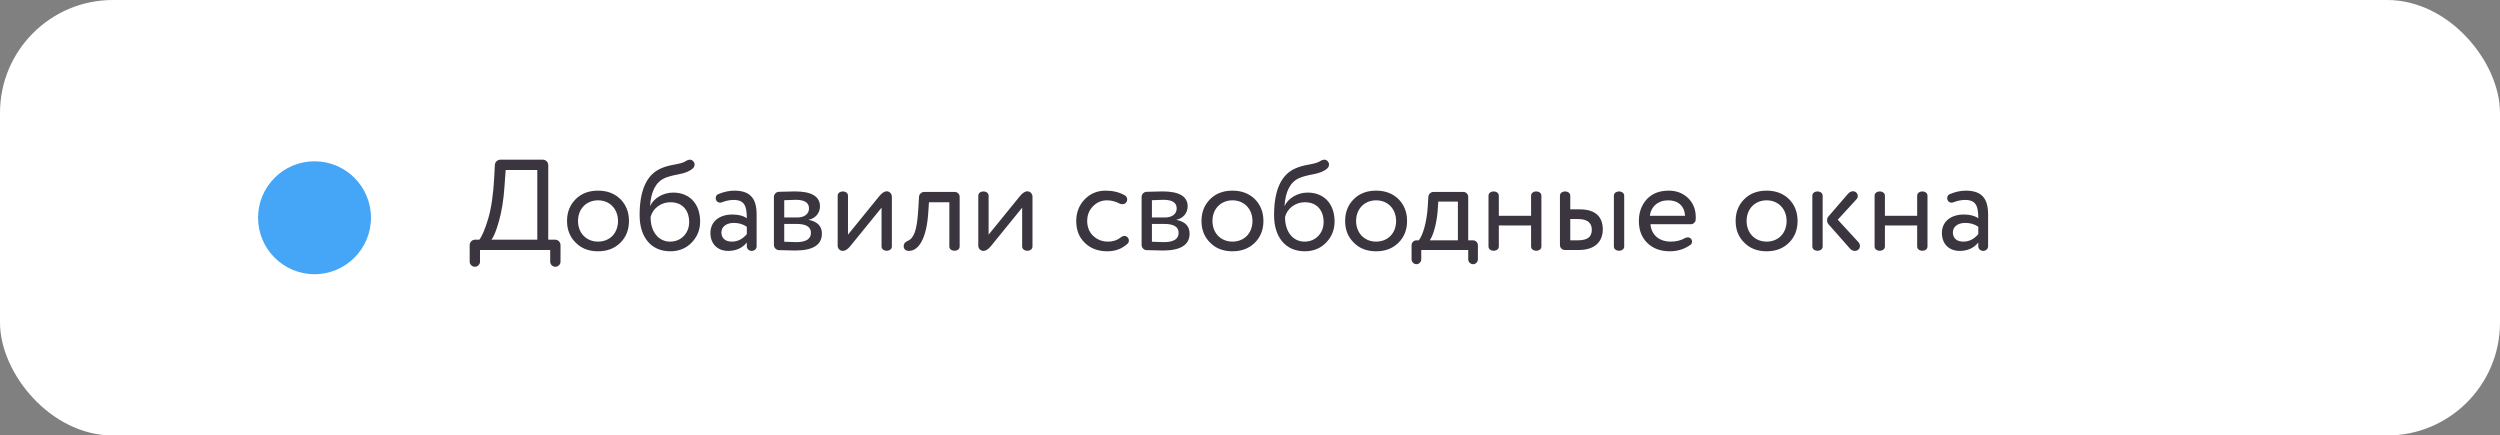 <?xml version="1.0" encoding="UTF-8"?> <svg xmlns="http://www.w3.org/2000/svg" width="310" height="54" viewBox="0 0 310 54" fill="none"><rect x="0" y="0" width="310" height="54" fill="#808080" stroke="none"/><rect width="310" height="54" rx="14" fill="white"></rect><circle cx="39" cy="27" r="7" fill="#45A5F6"></circle><path d="M68.224 32.456V31H59.52V32.456C59.52 32.792 59.216 33.08 58.88 33.08C58.544 33.08 58.24 32.792 58.24 32.456V30.392C58.24 30.024 58.544 29.72 58.912 29.72H59.44C59.776 29.288 60.144 28.424 60.544 27.096C60.928 25.784 61.168 24.104 61.28 22.04L61.36 20.472C61.376 20.088 61.68 19.8 62.064 19.8H67.312C67.68 19.8 67.984 20.104 67.984 20.472V29.72H68.832C69.2 29.72 69.504 30.024 69.504 30.392V32.456C69.504 32.792 69.2 33.08 68.864 33.08C68.528 33.08 68.224 32.792 68.224 32.456ZM60.944 29.72H66.624V21.08H62.704L62.56 23.08C62.448 24.792 62.208 26.232 61.872 27.416C61.536 28.616 61.216 29.384 60.944 29.72ZM71.385 30.088C70.665 29.384 70.313 28.488 70.313 27.4C70.313 26.312 70.665 25.416 71.385 24.696C72.089 23.992 73.017 23.64 74.153 23.64C75.289 23.64 76.217 23.992 76.937 24.696C77.641 25.416 77.993 26.312 77.993 27.4C77.993 28.488 77.641 29.384 76.937 30.088C76.217 30.808 75.289 31.16 74.153 31.16C73.017 31.16 72.089 30.808 71.385 30.088ZM71.673 27.4C71.673 28.888 72.697 29.96 74.153 29.96C75.609 29.96 76.633 28.92 76.633 27.4C76.633 25.912 75.609 24.84 74.153 24.84C72.729 24.84 71.673 25.88 71.673 27.4ZM86.816 27.464C86.816 28.488 86.464 29.352 85.776 30.072C85.088 30.792 84.192 31.16 83.12 31.16C80.768 31.16 79.312 29.448 79.312 26.68C79.312 23.56 80.208 21.624 81.984 20.872C82.448 20.664 82.992 20.52 83.632 20.408C84.272 20.296 84.72 20.168 84.96 20.024C85.168 19.88 85.376 19.8 85.552 19.8C85.728 19.8 85.872 19.88 85.984 20.024C86.08 20.136 86.128 20.264 86.128 20.408C86.128 20.6 86.048 20.76 85.904 20.888C85.536 21.224 84.96 21.464 84.176 21.608C83.392 21.752 82.8 21.912 82.416 22.088C81.312 22.584 80.72 23.752 80.608 25.56C81.072 24.552 82.256 23.88 83.472 23.88C85.52 23.88 86.816 25.288 86.816 27.464ZM80.672 26.92C80.672 28.76 81.664 29.96 83.088 29.96C83.776 29.96 84.352 29.72 84.8 29.256C85.232 28.792 85.456 28.216 85.456 27.528C85.456 26.072 84.608 25.08 83.152 25.08C81.872 25.08 80.912 25.912 80.672 26.92ZM88.093 28.888C88.093 27.464 89.213 26.6 90.813 26.6C91.581 26.6 92.173 26.76 92.605 27.064C92.605 25.528 92.301 24.792 90.973 24.792C90.509 24.792 90.029 24.888 89.533 25.08C89.453 25.112 89.373 25.128 89.293 25.128C89.053 25.128 88.893 25.016 88.797 24.808C88.765 24.728 88.749 24.664 88.749 24.584C88.749 24.328 88.861 24.152 89.069 24.072C89.757 23.784 90.429 23.64 91.053 23.64C93.037 23.64 93.821 24.616 93.821 26.584V30.552C93.821 30.856 93.549 31.112 93.213 31.112C92.877 31.112 92.605 30.856 92.605 30.552V30.072C92.045 30.76 91.277 31.112 90.301 31.112C88.973 31.112 88.093 30.248 88.093 28.888ZM92.605 29.032V28.12C92.157 27.8 91.613 27.64 90.989 27.64C90.141 27.64 89.453 28.056 89.453 28.824C89.453 29.528 89.933 29.96 90.749 29.96C91.469 29.96 92.077 29.656 92.605 29.032ZM101.677 25.592C101.677 26.44 101.085 27.112 100.237 27.256C101.357 27.464 101.917 28.04 101.917 28.968C101.917 30.36 100.813 31.064 98.605 31.064C98.493 31.064 97.82 31.048 96.573 31.016C96.237 31 95.965 30.712 95.965 30.376V24.424C95.965 24.088 96.237 23.8 96.573 23.784C97.725 23.752 98.397 23.736 98.573 23.736C100.637 23.736 101.677 24.36 101.677 25.592ZM98.781 27.768H97.245V29.976C98.013 30.008 98.508 30.024 98.716 30.024C99.948 30.024 100.557 29.64 100.557 28.872C100.557 28.136 99.965 27.768 98.781 27.768ZM97.245 24.824V26.968H98.861C99.74 26.968 100.317 26.536 100.317 25.848C100.317 25.128 99.772 24.776 98.668 24.776C98.365 24.776 97.885 24.792 97.245 24.824ZM110.591 24.376V30.504C110.655 31.288 109.247 31.288 109.311 30.504V25.752L105.423 30.536C105.103 30.92 104.799 31.112 104.511 31.112C104.143 31.112 103.871 30.808 103.871 30.472V24.328C103.807 23.544 105.215 23.544 105.151 24.328V29.096L109.039 24.312C109.375 23.912 109.679 23.72 109.951 23.72C110.319 23.72 110.591 24.04 110.591 24.376ZM118.998 24.408V30.504C119.062 31.288 117.654 31.288 117.718 30.504V25.08H115.19L115.11 26.296C114.902 29.64 113.894 31.112 112.694 31.112C112.31 31.112 112.054 30.888 112.054 30.52C112.054 30.216 112.23 30.008 112.566 29.864C112.934 29.72 113.222 29.368 113.43 28.808C113.638 28.248 113.782 27.336 113.862 26.04L113.958 24.408C113.974 24.072 114.262 23.8 114.598 23.8H118.39C118.726 23.8 118.998 24.072 118.998 24.408ZM128.028 24.376V30.504C128.092 31.288 126.684 31.288 126.748 30.504V25.752L122.86 30.536C122.54 30.92 122.236 31.112 121.948 31.112C121.58 31.112 121.308 30.808 121.308 30.472V24.328C121.244 23.544 122.652 23.544 122.588 24.328V29.096L126.476 24.312C126.812 23.912 127.116 23.72 127.388 23.72C127.756 23.72 128.028 24.04 128.028 24.376ZM138.861 25.256C138.333 24.984 137.805 24.84 137.277 24.84C136.605 24.84 136.029 25.08 135.549 25.56C135.053 26.056 134.813 26.664 134.813 27.4C134.813 28.168 135.069 28.792 135.565 29.256C136.061 29.72 136.669 29.96 137.405 29.96C137.997 29.96 138.509 29.8 138.941 29.464C139.117 29.32 139.277 29.256 139.437 29.256C139.581 29.256 139.693 29.304 139.805 29.416C139.917 29.528 139.981 29.656 139.981 29.816C139.981 29.992 139.917 30.136 139.805 30.232C139.117 30.856 138.285 31.16 137.309 31.16C136.157 31.16 135.229 30.808 134.525 30.12C133.805 29.432 133.453 28.536 133.453 27.4C133.453 26.344 133.805 25.448 134.493 24.728C135.181 24.008 136.061 23.64 137.101 23.64C137.997 23.64 138.781 23.832 139.437 24.2C139.661 24.312 139.773 24.504 139.773 24.744C139.773 24.856 139.741 24.952 139.693 25.032C139.581 25.224 139.405 25.32 139.165 25.32C139.053 25.32 138.941 25.304 138.861 25.256ZM147.27 25.592C147.27 26.44 146.678 27.112 145.83 27.256C146.95 27.464 147.51 28.04 147.51 28.968C147.51 30.36 146.406 31.064 144.198 31.064C144.086 31.064 143.414 31.048 142.166 31.016C141.83 31 141.558 30.712 141.558 30.376V24.424C141.558 24.088 141.83 23.8 142.166 23.784C143.318 23.752 143.99 23.736 144.166 23.736C146.23 23.736 147.27 24.36 147.27 25.592ZM144.374 27.768H142.838V29.976C143.606 30.008 144.102 30.024 144.31 30.024C145.542 30.024 146.15 29.64 146.15 28.872C146.15 28.136 145.558 27.768 144.374 27.768ZM142.838 24.824V26.968H144.454C145.334 26.968 145.91 26.536 145.91 25.848C145.91 25.128 145.366 24.776 144.262 24.776C143.958 24.776 143.478 24.792 142.838 24.824ZM150.057 30.088C149.337 29.384 148.985 28.488 148.985 27.4C148.985 26.312 149.337 25.416 150.057 24.696C150.761 23.992 151.689 23.64 152.825 23.64C153.961 23.64 154.889 23.992 155.609 24.696C156.312 25.416 156.665 26.312 156.665 27.4C156.665 28.488 156.312 29.384 155.609 30.088C154.889 30.808 153.961 31.16 152.825 31.16C151.689 31.16 150.761 30.808 150.057 30.088ZM150.345 27.4C150.345 28.888 151.369 29.96 152.825 29.96C154.281 29.96 155.305 28.92 155.305 27.4C155.305 25.912 154.281 24.84 152.825 24.84C151.401 24.84 150.345 25.88 150.345 27.4ZM165.488 27.464C165.488 28.488 165.136 29.352 164.448 30.072C163.76 30.792 162.864 31.16 161.792 31.16C159.44 31.16 157.984 29.448 157.984 26.68C157.984 23.56 158.88 21.624 160.656 20.872C161.12 20.664 161.664 20.52 162.304 20.408C162.944 20.296 163.392 20.168 163.632 20.024C163.84 19.88 164.048 19.8 164.224 19.8C164.4 19.8 164.544 19.88 164.656 20.024C164.752 20.136 164.8 20.264 164.8 20.408C164.8 20.6 164.72 20.76 164.576 20.888C164.208 21.224 163.632 21.464 162.848 21.608C162.064 21.752 161.472 21.912 161.088 22.088C159.984 22.584 159.392 23.752 159.28 25.56C159.744 24.552 160.928 23.88 162.144 23.88C164.192 23.88 165.488 25.288 165.488 27.464ZM159.344 26.92C159.344 28.76 160.336 29.96 161.76 29.96C162.448 29.96 163.024 29.72 163.472 29.256C163.904 28.792 164.128 28.216 164.128 27.528C164.128 26.072 163.28 25.08 161.824 25.08C160.544 25.08 159.584 25.912 159.344 26.92ZM167.869 30.088C167.149 29.384 166.797 28.488 166.797 27.4C166.797 26.312 167.149 25.416 167.869 24.696C168.573 23.992 169.501 23.64 170.637 23.64C171.773 23.64 172.701 23.992 173.421 24.696C174.125 25.416 174.477 26.312 174.477 27.4C174.477 28.488 174.125 29.384 173.421 30.088C172.701 30.808 171.773 31.16 170.637 31.16C169.501 31.16 168.573 30.808 167.869 30.088ZM168.157 27.4C168.157 28.888 169.181 29.96 170.637 29.96C172.093 29.96 173.117 28.92 173.117 27.4C173.117 25.912 172.093 24.84 170.637 24.84C169.213 24.84 168.157 25.88 168.157 27.4ZM182.059 31H176.235V32.152C176.235 32.488 175.963 32.76 175.643 32.76C175.307 32.76 175.035 32.488 175.035 32.152V30.408C175.035 30.072 175.307 29.8 175.643 29.8H175.931C176.443 29.16 176.907 27.576 177.035 25.704L177.115 24.408C177.131 24.072 177.419 23.8 177.755 23.8H181.451C181.787 23.8 182.059 24.072 182.059 24.408V29.8H182.651C182.987 29.8 183.259 30.072 183.259 30.408V32.152C183.259 32.488 182.987 32.76 182.667 32.76C182.331 32.76 182.059 32.488 182.059 32.152V31ZM177.291 29.8H180.779V25H178.347L178.267 26.2C178.123 27.88 177.675 29.288 177.291 29.8ZM191.134 24.328V30.504C191.198 31.288 189.79 31.288 189.854 30.504V27.96H185.854V30.504C185.918 31.288 184.51 31.288 184.574 30.504V24.328C184.51 23.544 185.918 23.544 185.854 24.328V26.76H189.854V24.328C189.79 23.544 191.198 23.544 191.134 24.328ZM194.713 24.328V25.96H195.897C197.945 25.96 198.745 26.984 198.745 28.44C198.745 29.896 197.849 31 195.753 31H194.041C193.705 31 193.433 30.728 193.433 30.392V24.328C193.369 23.544 194.777 23.544 194.713 24.328ZM201.401 24.328V30.504C201.465 31.288 200.057 31.288 200.121 30.504V24.328C200.057 23.544 201.465 23.544 201.401 24.328ZM194.713 27.16V29.8H195.641C196.873 29.8 197.385 29.368 197.385 28.488C197.385 27.608 196.809 27.16 195.657 27.16H194.713ZM204.579 26.76H208.947C208.883 25.56 208.099 24.84 206.867 24.84C205.587 24.84 204.723 25.624 204.579 26.76ZM210.275 26.936C210.275 27.096 210.275 27.208 210.259 27.288C210.243 27.544 209.971 27.8 209.715 27.8H204.659C204.771 29.144 205.747 29.96 207.171 29.96C207.843 29.96 208.435 29.816 208.931 29.528C209.043 29.464 209.171 29.432 209.283 29.432C209.443 29.432 209.587 29.496 209.715 29.64C209.779 29.72 209.811 29.816 209.811 29.928C209.811 30.136 209.747 30.28 209.619 30.36C208.867 30.888 208.019 31.16 207.075 31.16C205.907 31.16 204.979 30.824 204.275 30.136C203.571 29.448 203.219 28.536 203.219 27.4C203.219 26.312 203.555 25.416 204.211 24.696C204.867 23.992 205.779 23.64 206.931 23.64C207.875 23.64 208.675 23.944 209.315 24.552C209.955 25.176 210.275 25.96 210.275 26.936ZM216.291 30.088C215.571 29.384 215.219 28.488 215.219 27.4C215.219 26.312 215.571 25.416 216.291 24.696C216.995 23.992 217.923 23.64 219.059 23.64C220.195 23.64 221.123 23.992 221.843 24.696C222.547 25.416 222.899 26.312 222.899 27.4C222.899 28.488 222.547 29.384 221.843 30.088C221.123 30.808 220.195 31.16 219.059 31.16C217.923 31.16 216.995 30.808 216.291 30.088ZM216.579 27.4C216.579 28.888 217.603 29.96 219.059 29.96C220.515 29.96 221.539 28.92 221.539 27.4C221.539 25.912 220.515 24.84 219.059 24.84C217.635 24.84 216.579 25.88 216.579 27.4ZM229.37 30.792L226.714 27.784C226.506 27.512 226.506 27.096 226.714 26.856L229.13 24.056C229.514 23.608 229.978 23.656 230.202 23.896C230.426 24.136 230.41 24.504 230.202 24.712L227.882 27.24L230.442 30.024C230.57 30.168 230.634 30.328 230.634 30.504C230.634 30.824 230.394 31.112 229.994 31.112C229.754 31.112 229.546 31 229.37 30.792ZM226.01 24.328V30.504C226.074 31.288 224.666 31.288 224.73 30.504V24.328C224.666 23.544 226.074 23.544 226.01 24.328ZM239.009 24.328V30.504C239.073 31.288 237.665 31.288 237.729 30.504V27.96H233.729V30.504C233.793 31.288 232.385 31.288 232.449 30.504V24.328C232.385 23.544 233.793 23.544 233.729 24.328V26.76H237.729V24.328C237.665 23.544 239.073 23.544 239.009 24.328ZM240.796 28.888C240.796 27.464 241.916 26.6 243.516 26.6C244.284 26.6 244.876 26.76 245.308 27.064C245.308 25.528 245.004 24.792 243.676 24.792C243.212 24.792 242.732 24.888 242.236 25.08C242.156 25.112 242.076 25.128 241.996 25.128C241.756 25.128 241.596 25.016 241.5 24.808C241.468 24.728 241.452 24.664 241.452 24.584C241.452 24.328 241.564 24.152 241.772 24.072C242.46 23.784 243.132 23.64 243.756 23.64C245.74 23.64 246.524 24.616 246.524 26.584V30.552C246.524 30.856 246.252 31.112 245.916 31.112C245.58 31.112 245.308 30.856 245.308 30.552V30.072C244.748 30.76 243.98 31.112 243.004 31.112C241.676 31.112 240.796 30.248 240.796 28.888ZM245.308 29.032V28.12C244.86 27.8 244.316 27.64 243.692 27.64C242.844 27.64 242.156 28.056 242.156 28.824C242.156 29.528 242.636 29.96 243.452 29.96C244.172 29.96 244.78 29.656 245.308 29.032Z" fill="#3A353E"></path></svg> 